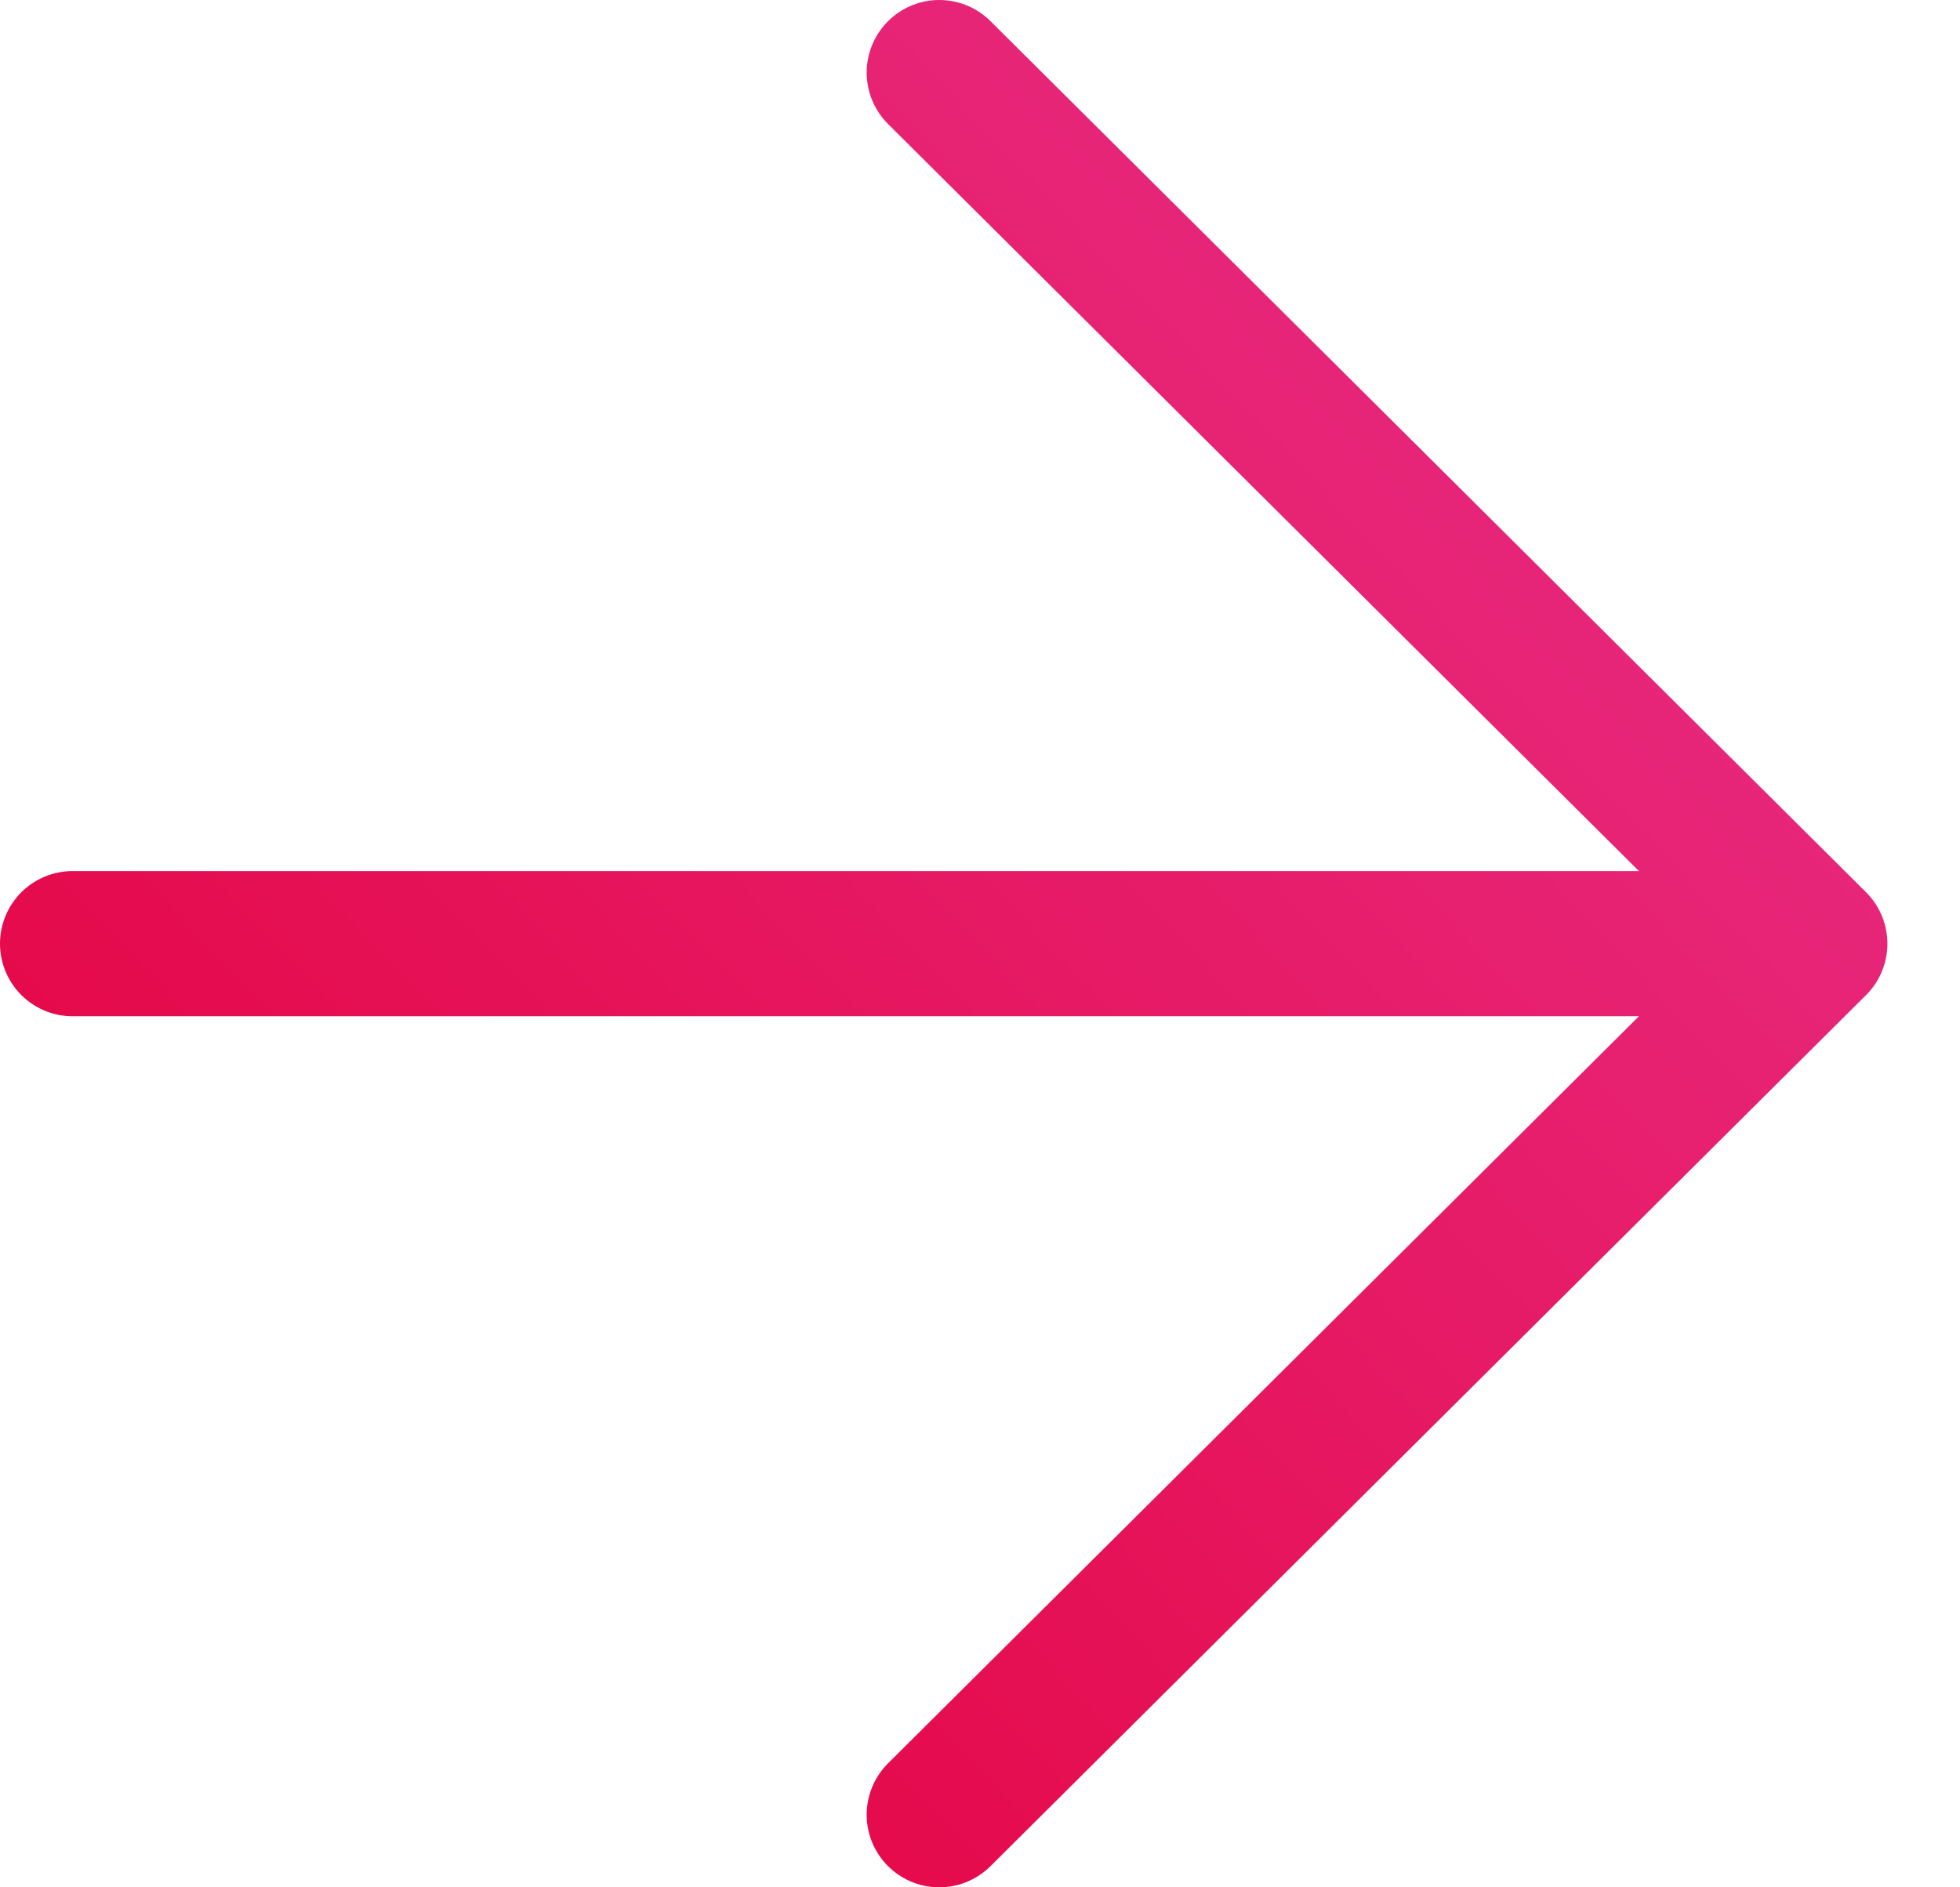 <svg width="27" height="26" viewBox="0 0 27 26" fill="none" xmlns="http://www.w3.org/2000/svg">
<path d="M12.939 1L25 13M25 13L12.939 25M25 13H1" stroke="url(#paint0_linear_288_4407)" stroke-width="2" stroke-linecap="round"/>
<defs>
<linearGradient id="paint0_linear_288_4407" x1="1" y1="25" x2="25.743" y2="1.792" gradientUnits="userSpaceOnUse">
<stop stop-color="#E4003A"/>
<stop offset="1" stop-color="#E8308A"/>
</linearGradient>
</defs>
</svg>
